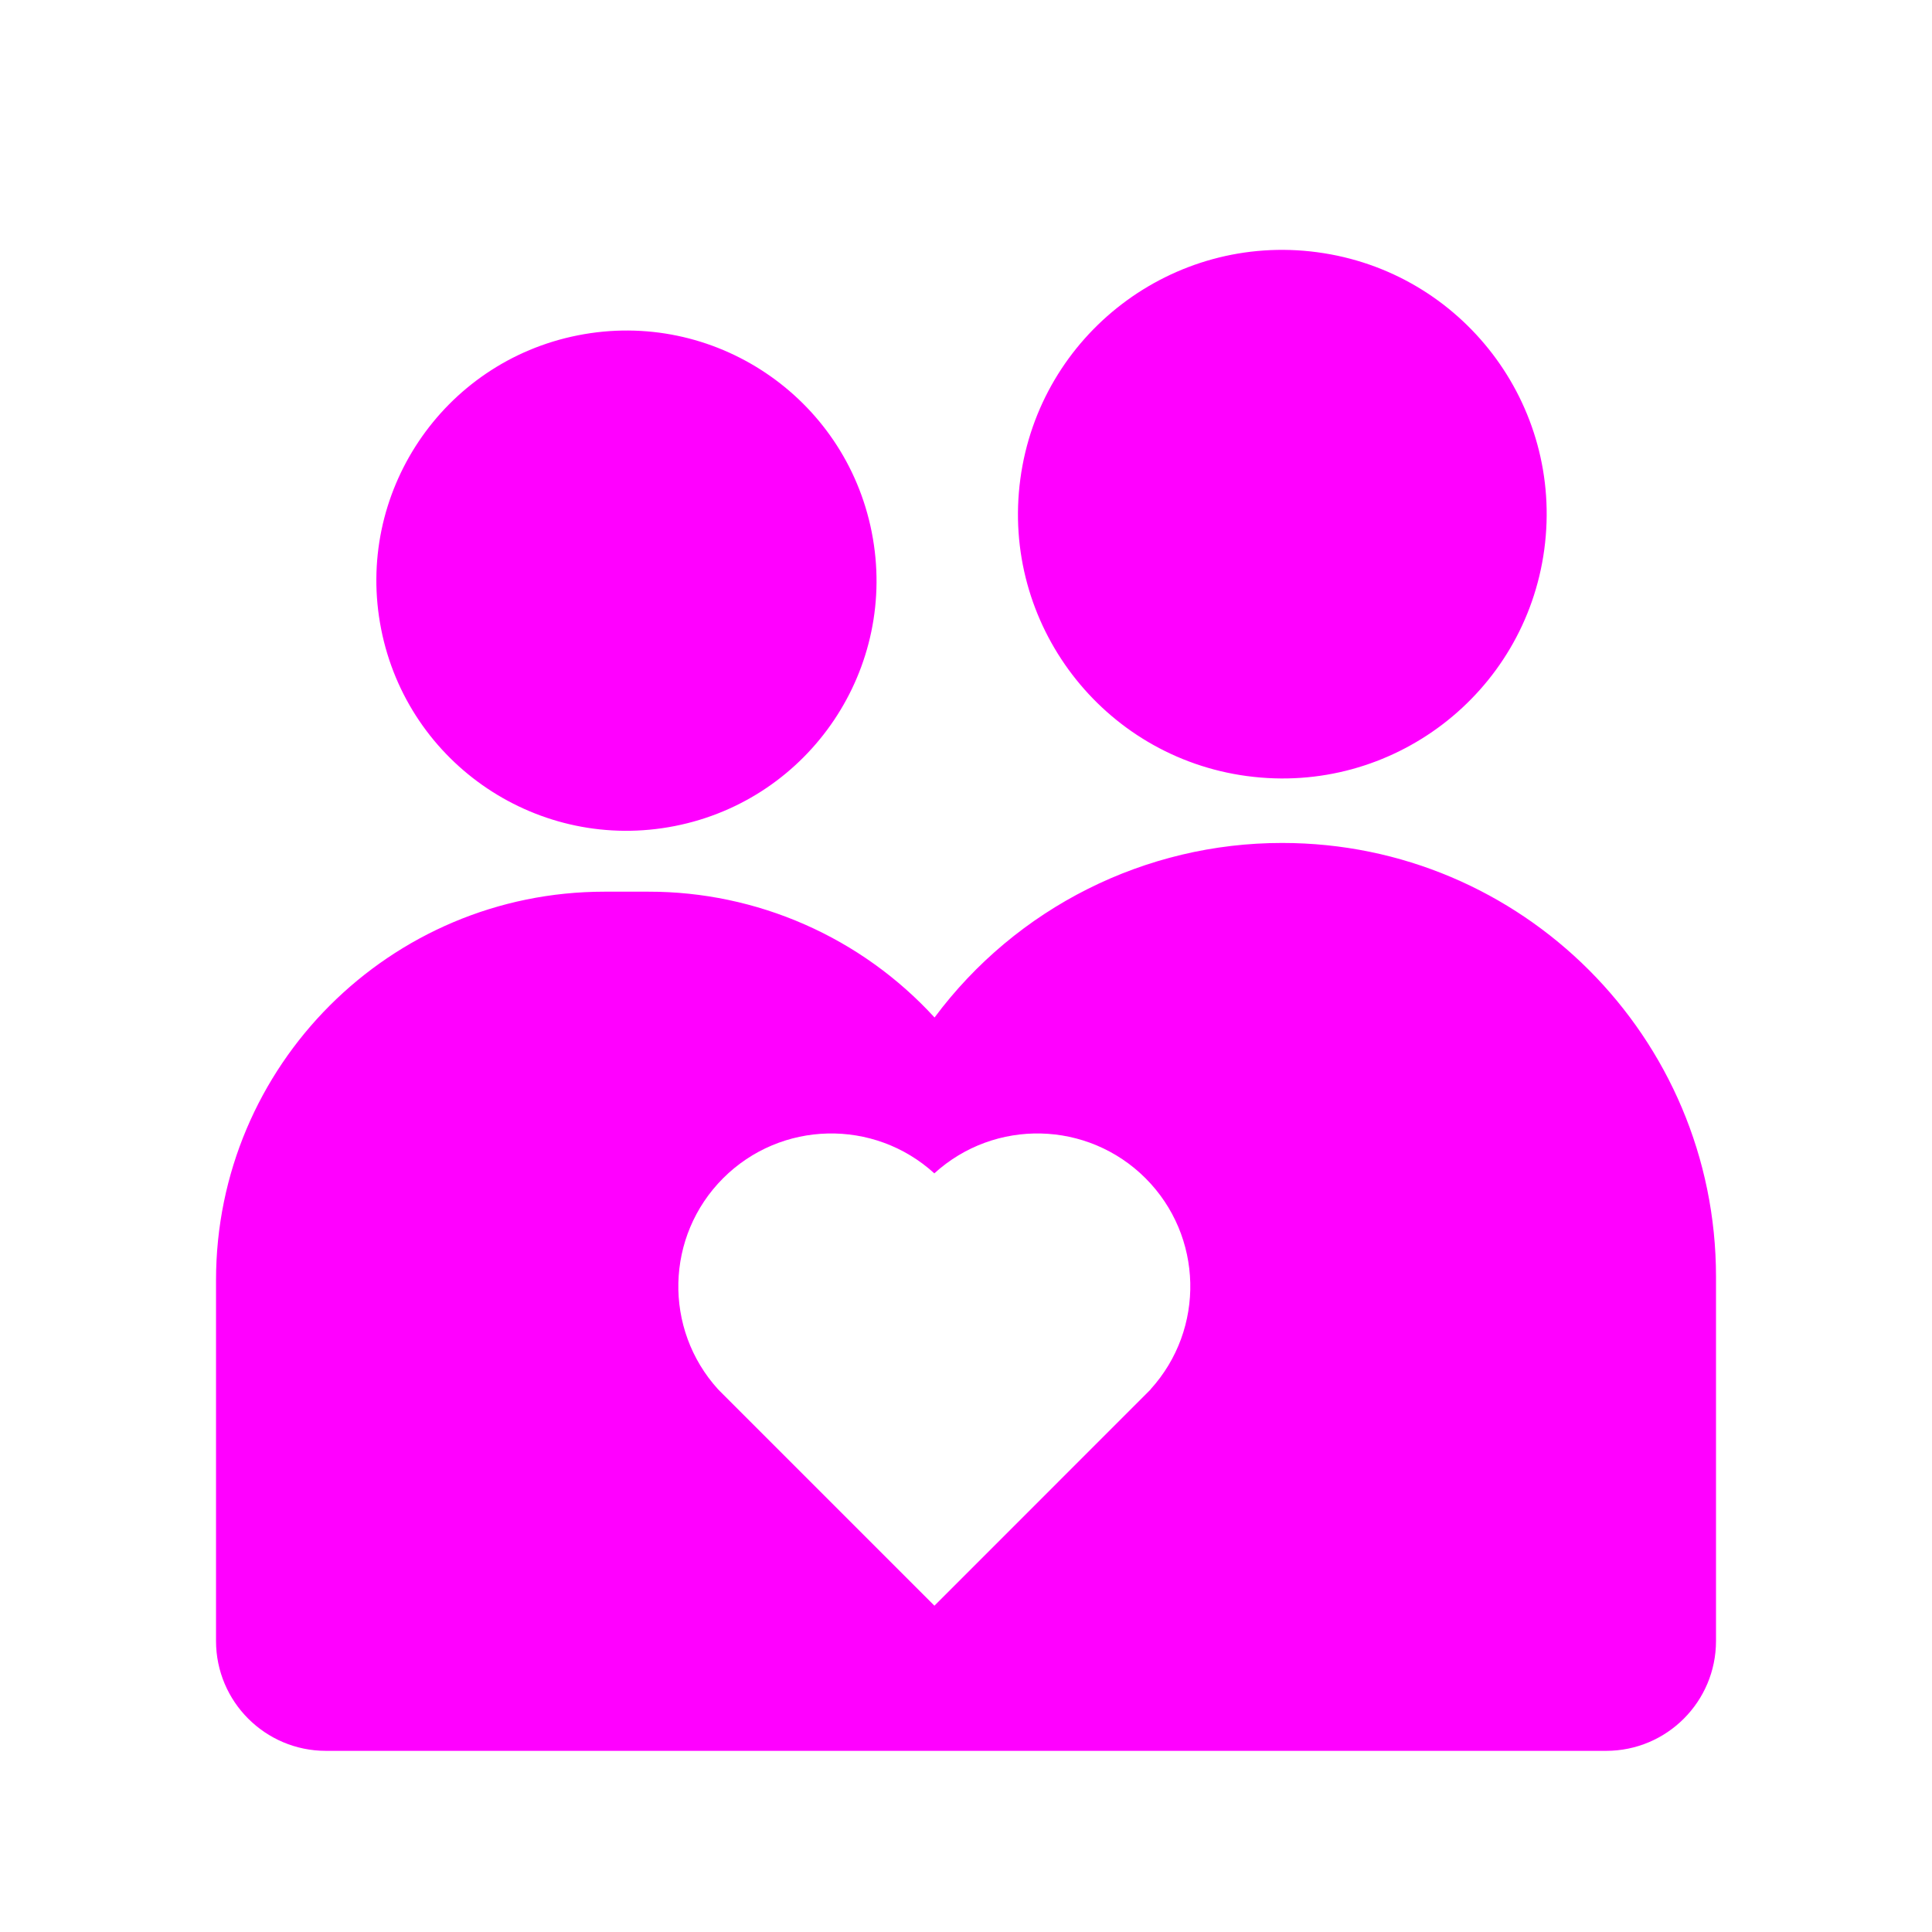 <svg width="64" height="64" viewBox="0 0 64 64" fill="none" xmlns="http://www.w3.org/2000/svg">
<path d="M22.356 27.363C26.844 26.477 29.764 22.121 28.878 17.633C28.878 17.631 28.878 17.629 28.877 17.626C27.989 13.139 23.632 10.22 19.144 11.108C14.657 11.995 11.739 16.353 12.626 20.84C13.512 25.329 17.868 28.249 22.356 27.363ZM41.312 25.709C41.313 25.709 41.314 25.709 41.316 25.709C46.108 26.352 50.514 22.989 51.157 18.197C51.8 13.405 48.437 9 43.645 8.357C43.644 8.357 43.642 8.356 43.641 8.356C38.849 7.713 34.443 11.076 33.8 15.868C33.157 20.659 36.52 25.066 41.312 25.709ZM42.476 27.924C37.939 27.921 33.667 30.066 30.958 33.706C29.754 32.391 28.29 31.341 26.658 30.624C25.026 29.906 23.263 29.536 21.481 29.538H20.026C12.918 29.538 7.156 35.3 7.156 42.408V54.36C7.157 56.369 8.786 57.999 10.796 57.999H53.206C55.215 57.999 56.844 56.37 56.845 54.36V42.293C56.844 34.358 50.412 27.925 42.476 27.924ZM38.12 46.022L37.95 46.193L30.954 53.191L23.958 46.195L23.788 46.024C21.969 44.022 22.042 40.944 23.954 39.031C25.869 37.117 28.949 37.046 30.951 38.869C32.952 37.046 36.032 37.117 37.947 39.031C39.859 40.944 39.932 44.022 38.113 46.024L38.12 46.022Z" fill="#FF00FF"/>
</svg>
